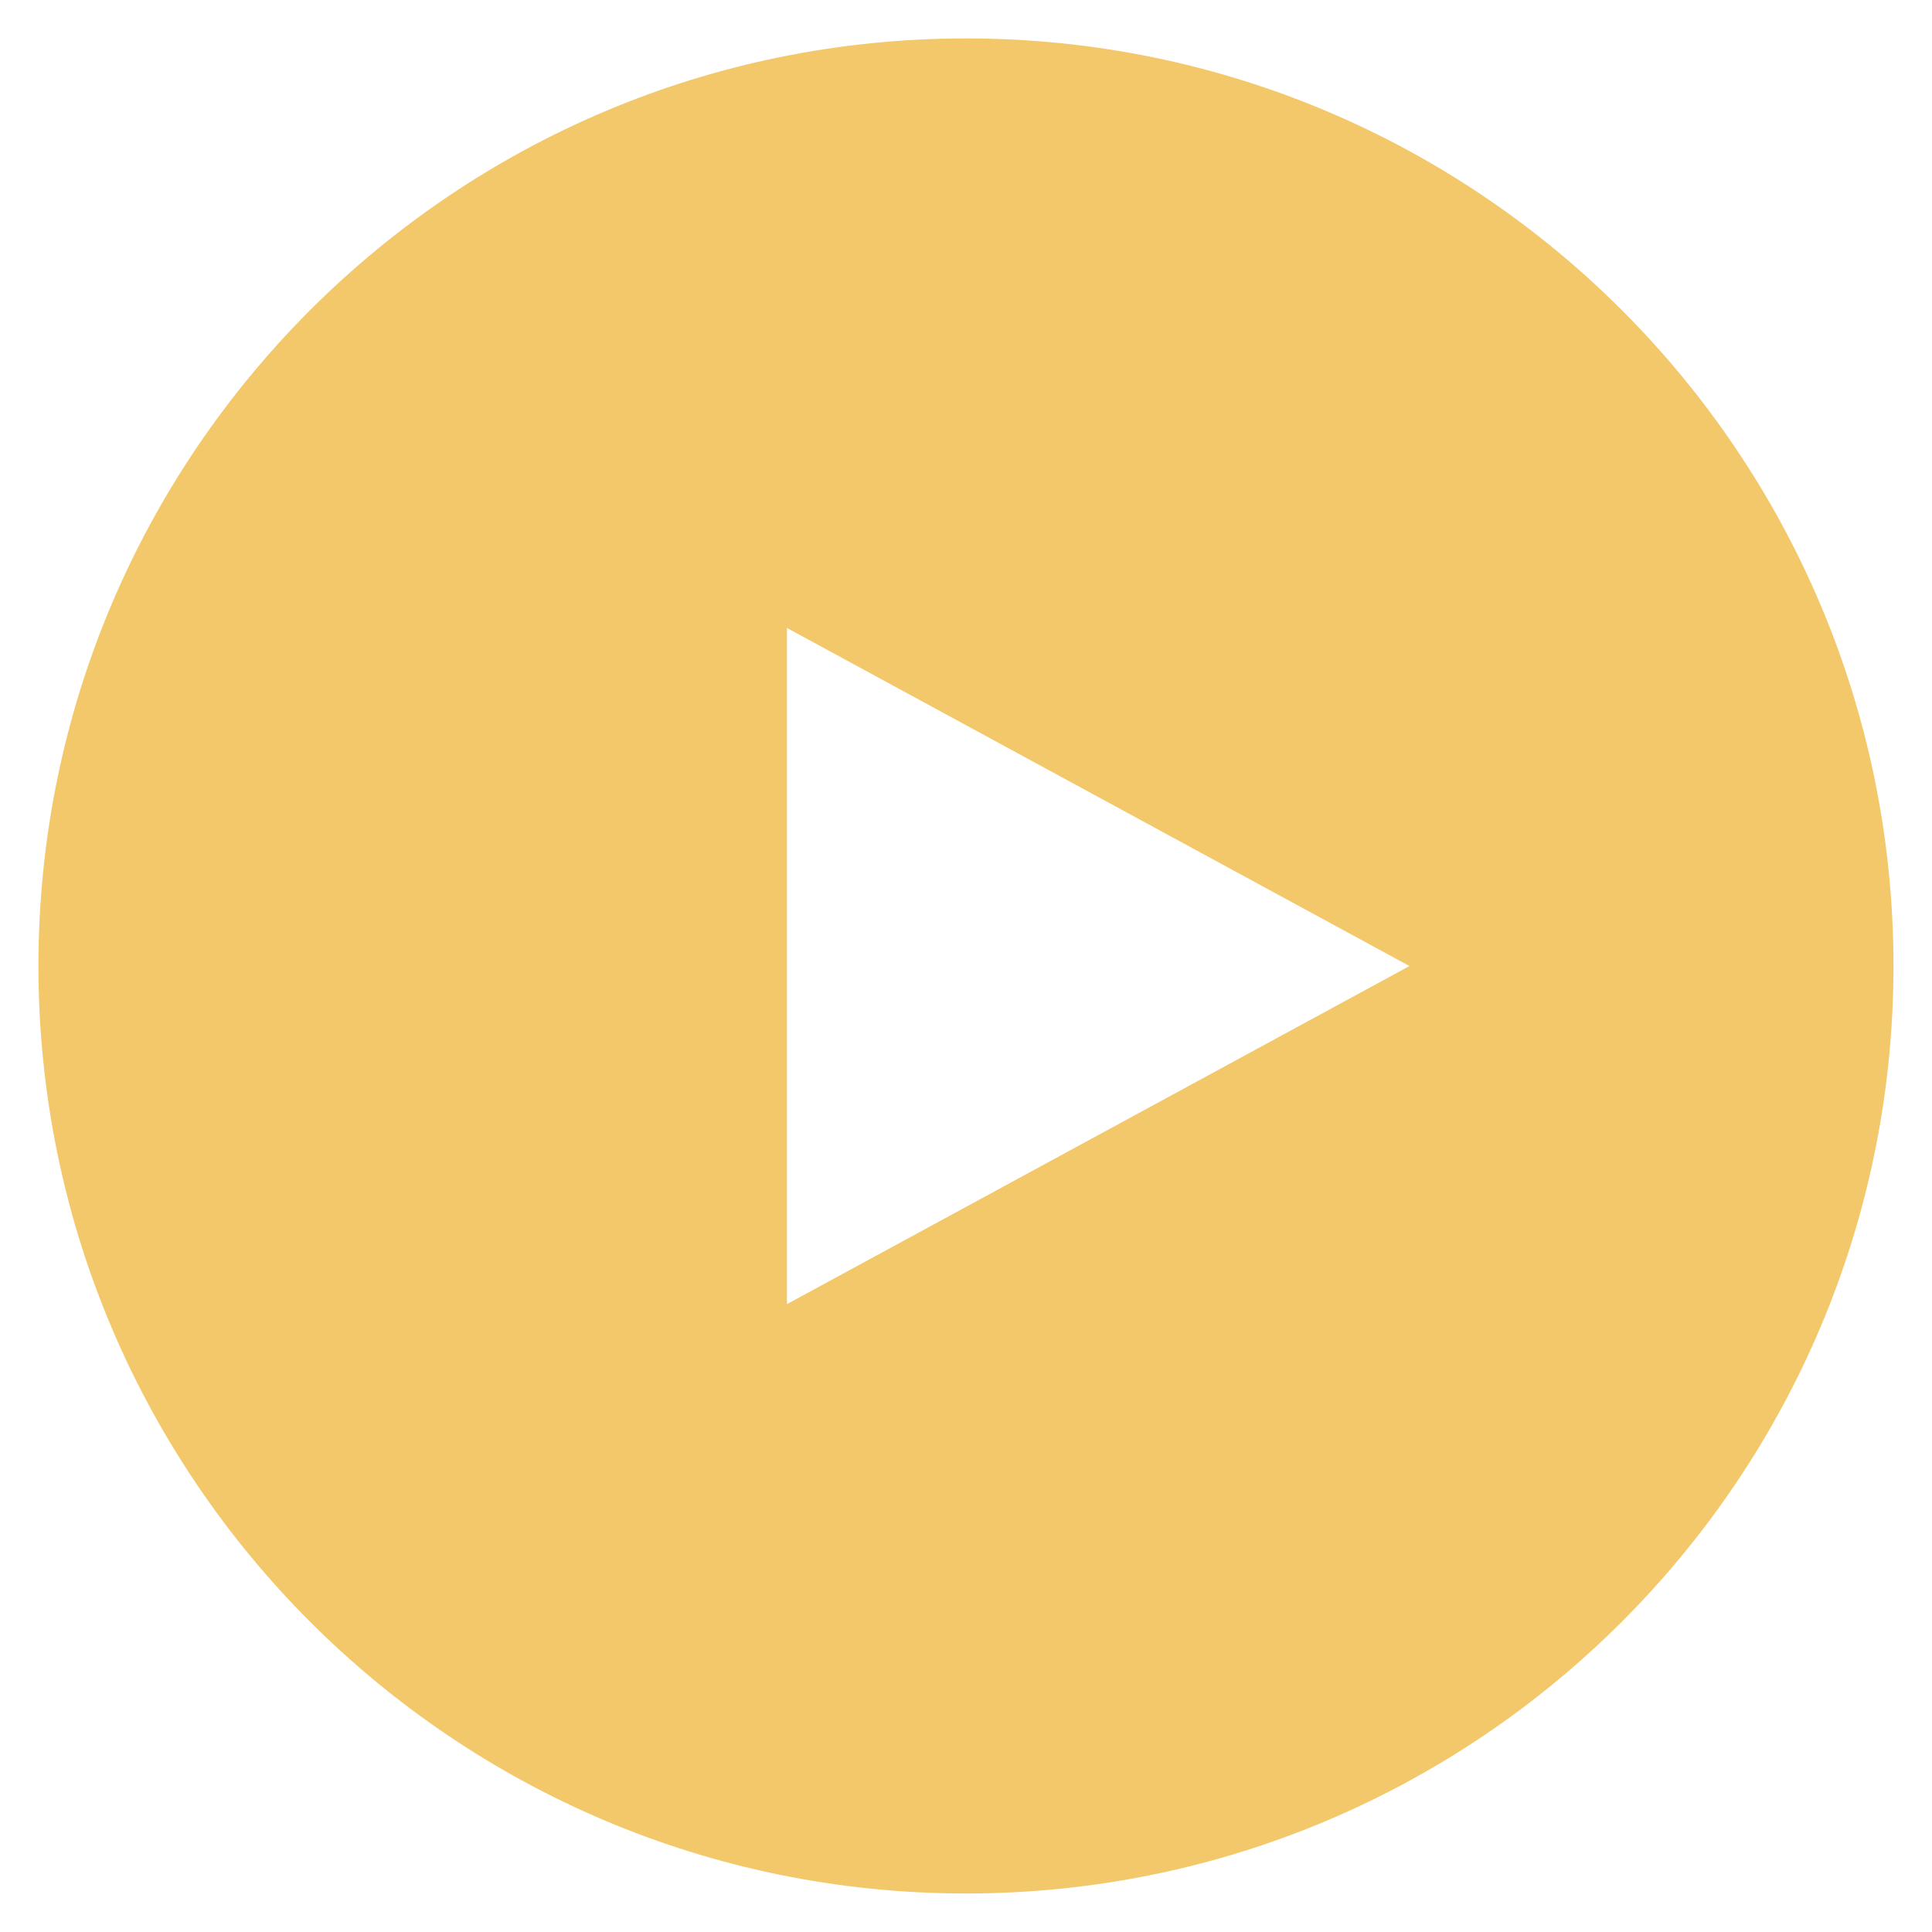 <?xml version="1.0" encoding="UTF-8"?>
<svg id="Camada_1" data-name="Camada 1" xmlns="http://www.w3.org/2000/svg" viewBox="0 0 217.15 217.15">
  <defs>
    <style>
      .cls-1 {
        fill: #f3c86a;
        stroke-width: 0px;
      }
    </style>
  </defs>
  <path class="cls-1" d="m108.58,4.32C51,4.32,4.32,51,4.32,108.57s46.68,104.25,104.25,104.25,104.25-46.68,104.25-104.25S166.15,4.32,108.58,4.32Zm-20.13,142.26v-76l69.97,38-69.97,38Z"/>
</svg>
